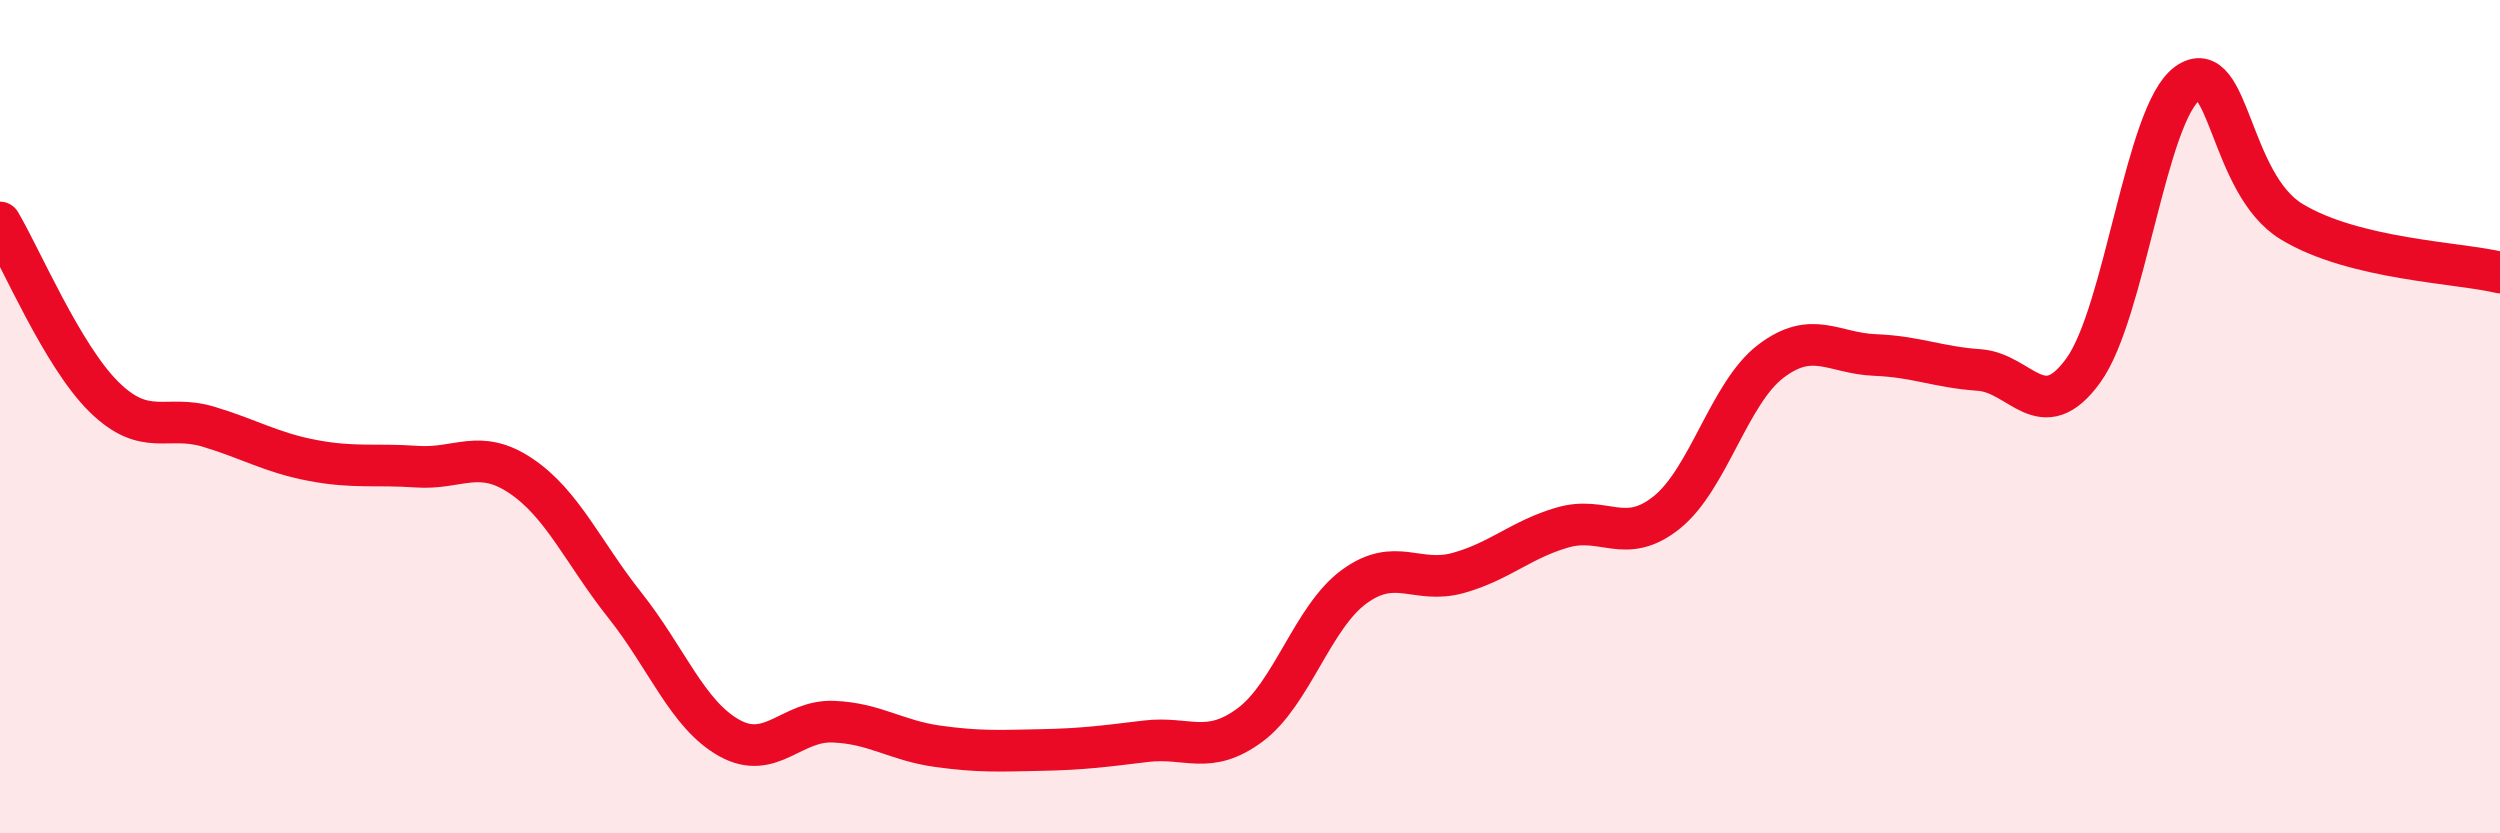 
    <svg width="60" height="20" viewBox="0 0 60 20" xmlns="http://www.w3.org/2000/svg">
      <path
        d="M 0,5.34 C 0.5,6.18 1.5,8.55 2.5,9.53 C 3.5,10.51 4,9.94 5,10.24 C 6,10.54 6.5,10.86 7.5,11.05 C 8.5,11.24 9,11.13 10,11.2 C 11,11.27 11.5,10.75 12.5,11.42 C 13.5,12.09 14,13.27 15,14.53 C 16,15.79 16.5,17.15 17.5,17.71 C 18.5,18.27 19,17.28 20,17.32 C 21,17.36 21.5,17.77 22.5,17.91 C 23.5,18.05 24,18.02 25,18 C 26,17.98 26.5,17.91 27.5,17.79 C 28.5,17.67 29,18.14 30,17.4 C 31,16.66 31.5,14.81 32.5,14.08 C 33.5,13.35 34,14.03 35,13.75 C 36,13.47 36.5,12.95 37.5,12.66 C 38.5,12.37 39,13.1 40,12.3 C 41,11.5 41.5,9.43 42.5,8.67 C 43.5,7.91 44,8.48 45,8.52 C 46,8.56 46.5,8.81 47.5,8.88 C 48.5,8.95 49,10.27 50,8.89 C 51,7.51 51.5,2.71 52.5,2 C 53.5,1.29 53.5,4.41 55,5.32 C 56.5,6.23 59,6.3 60,6.54L60 20L0 20Z"
        fill="#EB0A25"
        opacity="0.1"
        stroke-linecap="round"
        stroke-linejoin="round"
      />
      <path
        d="M 0,5.34 C 0.5,6.18 1.5,8.55 2.5,9.53 C 3.5,10.51 4,9.94 5,10.24 C 6,10.54 6.5,10.86 7.5,11.05 C 8.5,11.24 9,11.13 10,11.2 C 11,11.27 11.5,10.75 12.5,11.42 C 13.5,12.09 14,13.27 15,14.53 C 16,15.79 16.5,17.15 17.5,17.71 C 18.5,18.27 19,17.28 20,17.32 C 21,17.36 21.5,17.77 22.5,17.91 C 23.5,18.05 24,18.02 25,18 C 26,17.98 26.5,17.91 27.5,17.79 C 28.5,17.67 29,18.14 30,17.4 C 31,16.66 31.5,14.81 32.5,14.08 C 33.5,13.35 34,14.03 35,13.75 C 36,13.47 36.5,12.95 37.5,12.66 C 38.5,12.37 39,13.1 40,12.3 C 41,11.5 41.5,9.43 42.5,8.67 C 43.5,7.91 44,8.48 45,8.52 C 46,8.56 46.5,8.81 47.5,8.88 C 48.5,8.95 49,10.27 50,8.89 C 51,7.51 51.5,2.71 52.5,2 C 53.5,1.29 53.5,4.41 55,5.32 C 56.5,6.23 59,6.3 60,6.54"
        stroke="#EB0A25"
        stroke-width="1"
        fill="none"
        stroke-linecap="round"
        stroke-linejoin="round"
      />
    </svg>
  